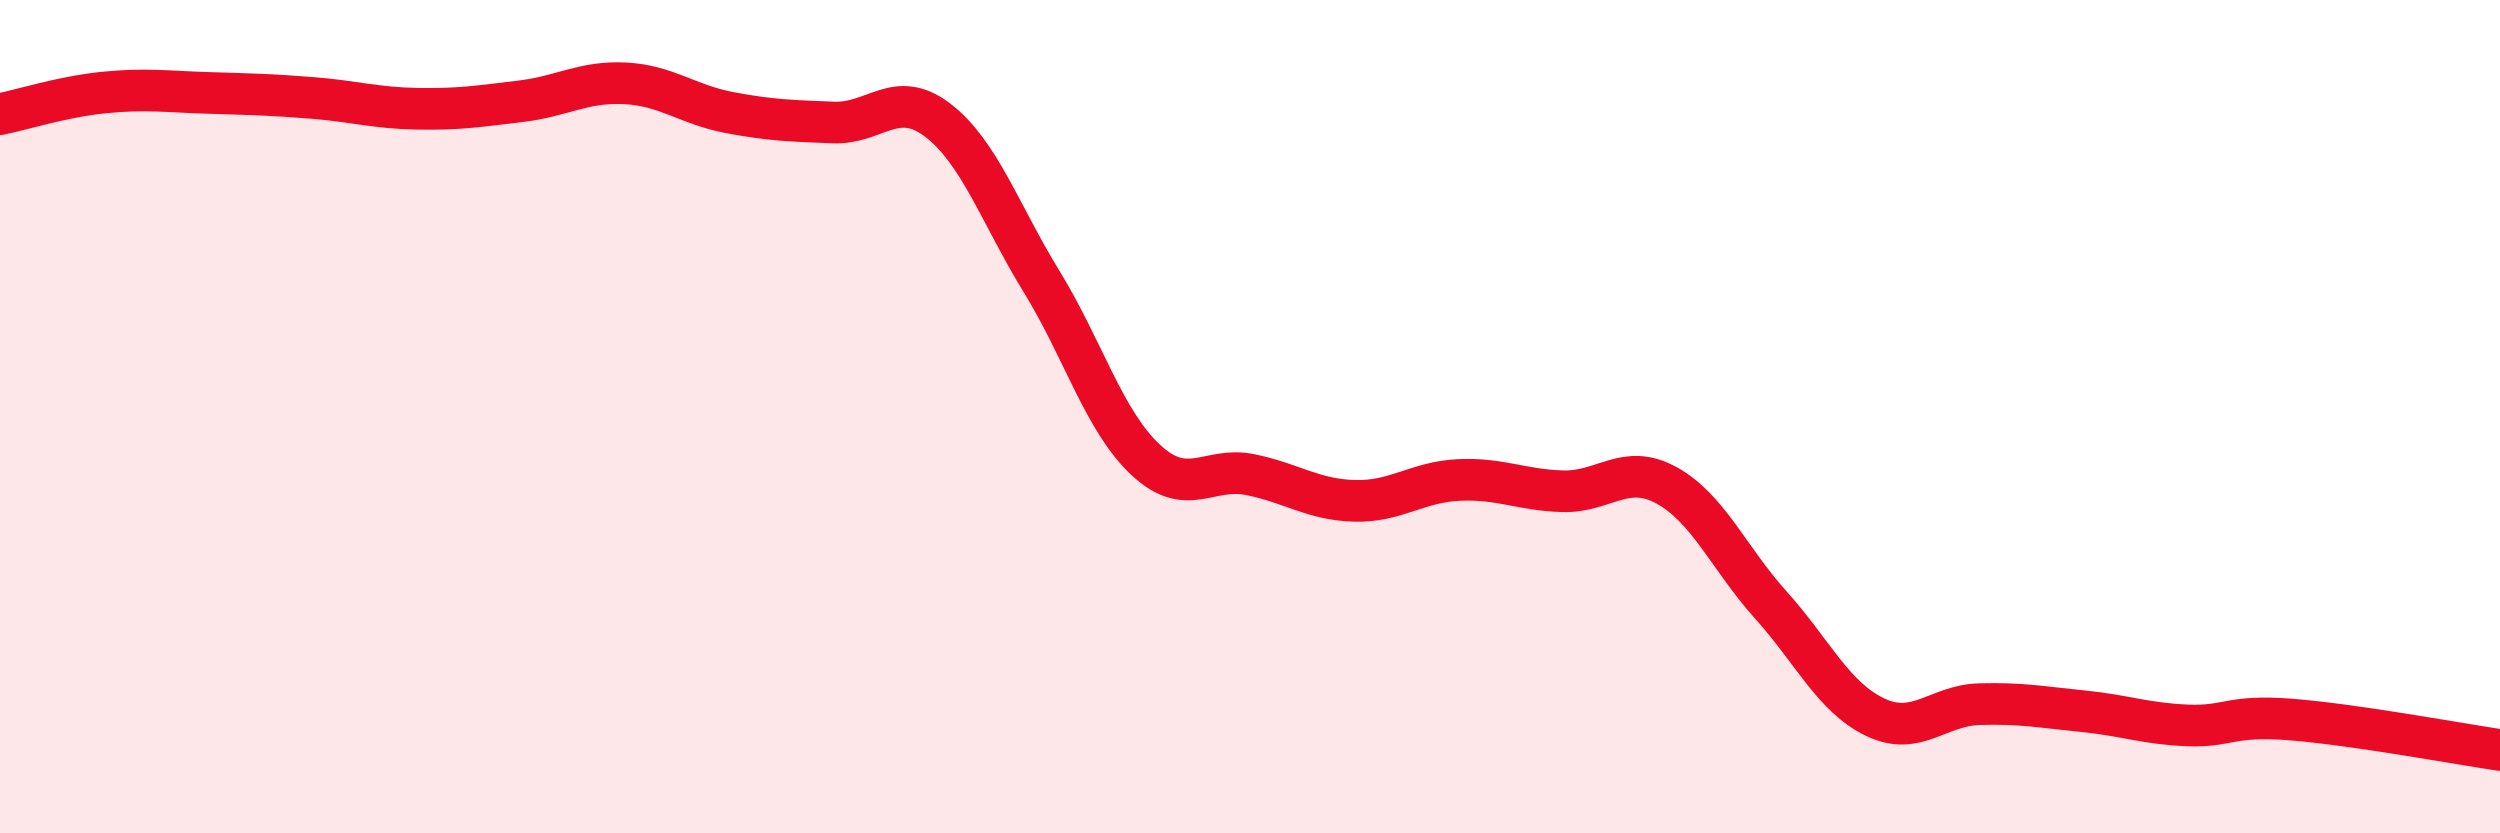 
    <svg width="60" height="20" viewBox="0 0 60 20" xmlns="http://www.w3.org/2000/svg">
      <path
        d="M 0,2.74 C 0.5,2.64 1.5,2.32 2.5,2.22 C 3.5,2.12 4,2.2 5,2.23 C 6,2.26 6.5,2.27 7.5,2.35 C 8.5,2.43 9,2.59 10,2.61 C 11,2.63 11.5,2.55 12.5,2.43 C 13.5,2.31 14,1.95 15,2 C 16,2.05 16.5,2.51 17.5,2.7 C 18.5,2.89 19,2.9 20,2.94 C 21,2.98 21.5,2.12 22.5,2.88 C 23.5,3.64 24,5.13 25,6.76 C 26,8.39 26.5,10.11 27.5,11.04 C 28.5,11.97 29,11.19 30,11.39 C 31,11.59 31.5,11.99 32.5,12.02 C 33.5,12.05 34,11.57 35,11.52 C 36,11.47 36.5,11.76 37.5,11.79 C 38.5,11.82 39,11.1 40,11.65 C 41,12.2 41.5,13.41 42.5,14.52 C 43.5,15.63 44,16.73 45,17.21 C 46,17.69 46.5,16.93 47.5,16.9 C 48.5,16.87 49,16.97 50,17.07 C 51,17.17 51.5,17.37 52.5,17.41 C 53.5,17.45 53.5,17.15 55,17.27 C 56.5,17.39 59,17.85 60,18L60 20L0 20Z"
        fill="#EB0A25"
        opacity="0.1"
        stroke-linecap="round"
        stroke-linejoin="round"
      />
      <path
        d="M 0,2.74 C 0.5,2.64 1.5,2.32 2.5,2.22 C 3.5,2.12 4,2.2 5,2.23 C 6,2.26 6.5,2.27 7.5,2.35 C 8.5,2.43 9,2.59 10,2.61 C 11,2.63 11.5,2.55 12.5,2.43 C 13.5,2.31 14,1.95 15,2 C 16,2.05 16.5,2.51 17.5,2.7 C 18.5,2.89 19,2.9 20,2.94 C 21,2.98 21.5,2.12 22.5,2.88 C 23.5,3.64 24,5.13 25,6.76 C 26,8.39 26.5,10.11 27.5,11.04 C 28.5,11.97 29,11.19 30,11.39 C 31,11.59 31.5,11.99 32.5,12.02 C 33.5,12.05 34,11.57 35,11.52 C 36,11.47 36.5,11.76 37.5,11.79 C 38.5,11.82 39,11.1 40,11.65 C 41,12.2 41.5,13.41 42.5,14.52 C 43.5,15.63 44,16.73 45,17.21 C 46,17.69 46.5,16.93 47.5,16.9 C 48.5,16.87 49,16.97 50,17.07 C 51,17.17 51.5,17.37 52.5,17.41 C 53.5,17.45 53.5,17.15 55,17.27 C 56.5,17.39 59,17.85 60,18"
        stroke="#EB0A25"
        stroke-width="1"
        fill="none"
        stroke-linecap="round"
        stroke-linejoin="round"
      />
    </svg>
  